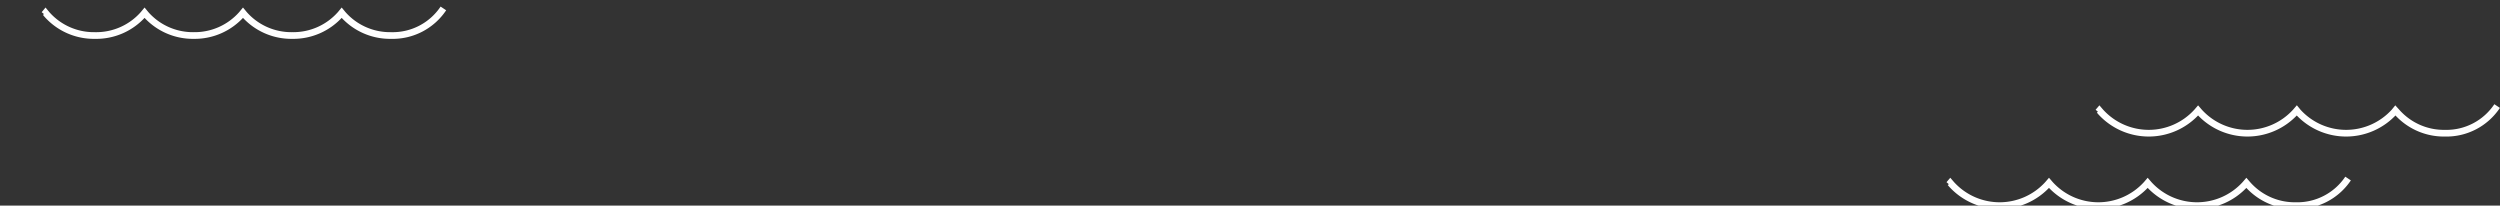 <?xml version="1.0" encoding="UTF-8"?> <svg xmlns="http://www.w3.org/2000/svg" id="Слой_1" data-name="Слой 1" viewBox="0 0 373.88 30.75"><rect x="0" y="0" width="373.88" height="30.75" fill="#333333" stroke="none"/> <defs> <style>.cls-1,.cls-2{fill:none;}.cls-2{stroke:#fff;}</style> </defs> <title>волны 2</title> <rect class="cls-1" x="-835.64" y="-360.51" width="1190.55" height="841.89"></rect> <path class="cls-2" d="M66.31,1.26a9.12,9.12,0,0,1-7.83,4.05,9.39,9.39,0,0,1-7.19-3.17l-.19-.23-.19.23a9.4,9.4,0,0,1-7.19,3.17,9.39,9.39,0,0,1-7.19-3.17l-.19-.23-.19.23A9.39,9.39,0,0,1,29,5.31a9.39,9.39,0,0,1-7.19-3.17l-.19-.23-.19.23A9.39,9.39,0,0,1,14.2,5.31,9.39,9.39,0,0,1,7,2.14l-.19-.23-.19.23"></path> <path class="cls-2" d="M373.45,15.86a9.11,9.11,0,0,1-7.82,4.06,9.39,9.39,0,0,1-7.19-3.18l-.2-.22-.18.22a9.73,9.73,0,0,1-14.39,0l-.18-.22-.19.22a9.72,9.72,0,0,1-14.38,0l-.19-.22-.19.22a9.72,9.72,0,0,1-14.38,0l-.19-.22-.19.22"></path> <path class="cls-2" d="M351.16,26.7a9.15,9.15,0,0,1-7.83,4.05,9.39,9.39,0,0,1-7.19-3.18l-.19-.22-.19.22a9.72,9.72,0,0,1-14.38,0l-.19-.22-.19.22a9.72,9.72,0,0,1-14.38,0l-.19-.22-.19.22a9.72,9.72,0,0,1-14.38,0l-.19-.22-.19.22"></path> </svg> 